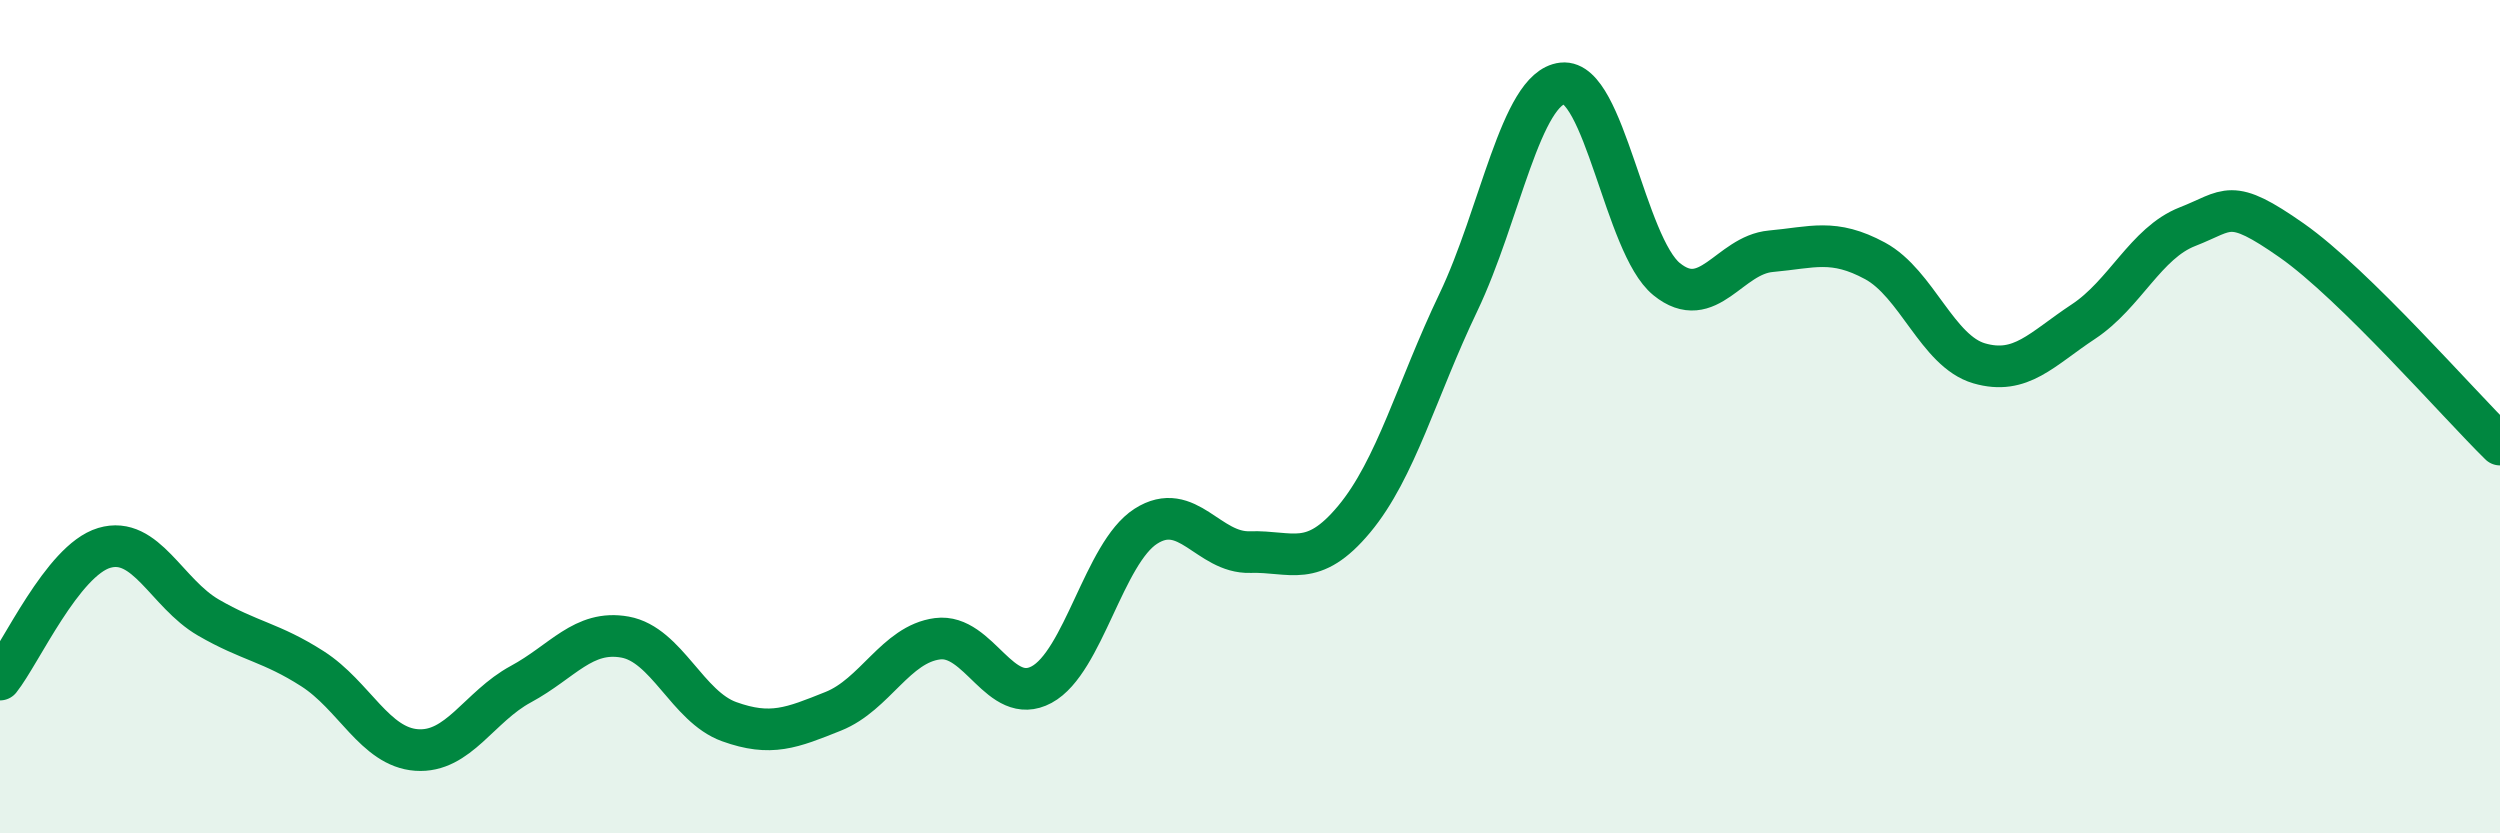 
    <svg width="60" height="20" viewBox="0 0 60 20" xmlns="http://www.w3.org/2000/svg">
      <path
        d="M 0,16.31 C 0.5,15.68 1.5,13.45 2.5,13.15 C 3.5,12.85 4,14.24 5,14.82 C 6,15.4 6.5,15.41 7.5,16.05 C 8.5,16.69 9,17.93 10,18 C 11,18.07 11.5,16.96 12.5,16.42 C 13.5,15.88 14,15.11 15,15.29 C 16,15.47 16.5,16.96 17.5,17.32 C 18.5,17.68 19,17.47 20,17.07 C 21,16.67 21.5,15.46 22.5,15.33 C 23.5,15.2 24,16.97 25,16.43 C 26,15.89 26.5,13.27 27.5,12.63 C 28.5,11.99 29,13.28 30,13.25 C 31,13.22 31.5,13.66 32.5,12.46 C 33.5,11.26 34,9.35 35,7.26 C 36,5.17 36.5,2.11 37.5,2 C 38.5,1.89 39,5.89 40,6.7 C 41,7.51 41.5,6.12 42.5,6.03 C 43.5,5.94 44,5.72 45,6.26 C 46,6.8 46.5,8.43 47.5,8.72 C 48.5,9.01 49,8.38 50,7.72 C 51,7.06 51.5,5.83 52.5,5.44 C 53.5,5.05 53.5,4.72 55,5.77 C 56.5,6.82 59,9.69 60,10.67L60 20L0 20Z"
        fill="#008740"
        opacity="0.1"
        stroke-linecap="round"
        stroke-linejoin="round"
      />
      <path
        d="M 0,16.31 C 0.5,15.68 1.5,13.45 2.5,13.15 C 3.5,12.85 4,14.24 5,14.82 C 6,15.4 6.5,15.41 7.5,16.05 C 8.5,16.69 9,17.93 10,18 C 11,18.07 11.5,16.96 12.5,16.42 C 13.5,15.88 14,15.11 15,15.29 C 16,15.47 16.5,16.96 17.5,17.32 C 18.5,17.68 19,17.47 20,17.07 C 21,16.67 21.5,15.46 22.5,15.33 C 23.5,15.2 24,16.97 25,16.43 C 26,15.89 26.5,13.27 27.5,12.63 C 28.5,11.99 29,13.28 30,13.25 C 31,13.22 31.5,13.66 32.5,12.46 C 33.5,11.26 34,9.35 35,7.26 C 36,5.17 36.5,2.11 37.5,2 C 38.5,1.89 39,5.89 40,6.7 C 41,7.51 41.5,6.12 42.5,6.03 C 43.5,5.94 44,5.72 45,6.26 C 46,6.8 46.5,8.43 47.5,8.72 C 48.5,9.01 49,8.38 50,7.72 C 51,7.06 51.5,5.83 52.5,5.44 C 53.5,5.05 53.5,4.72 55,5.77 C 56.5,6.82 59,9.69 60,10.67"
        stroke="#008740"
        stroke-width="1"
        fill="none"
        stroke-linecap="round"
        stroke-linejoin="round"
      />
    </svg>
  